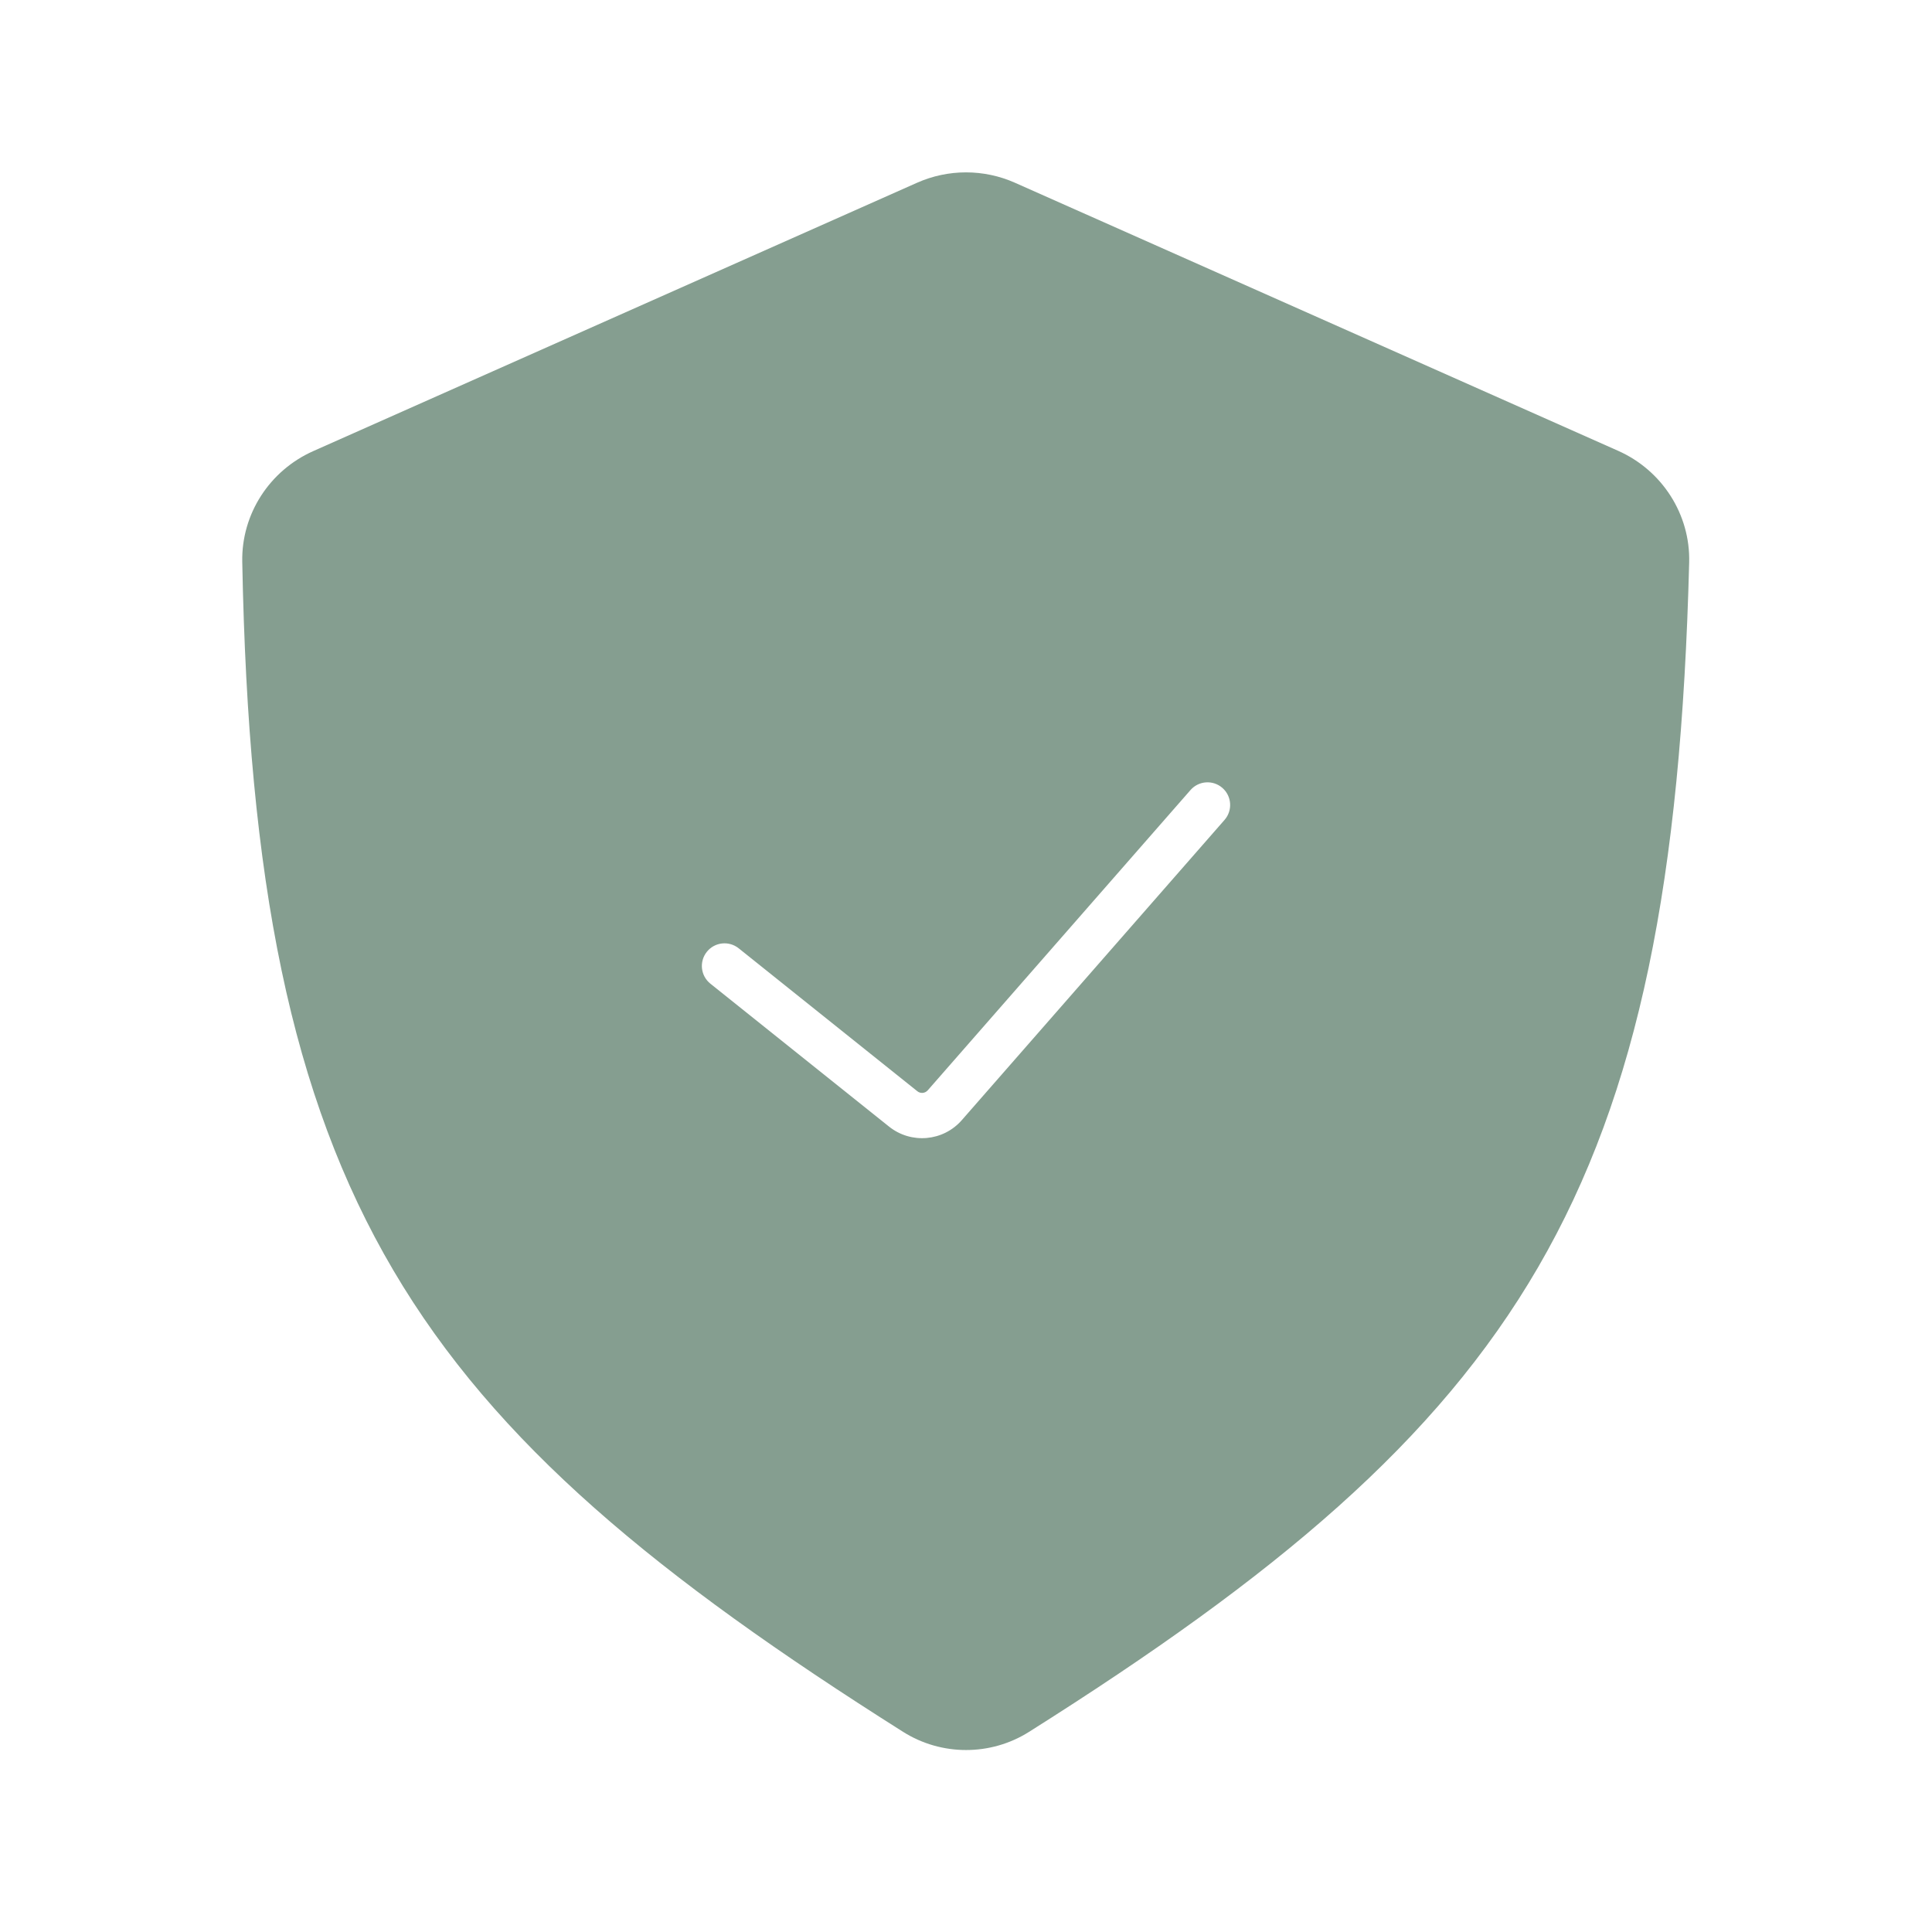 <svg width="64" height="64" viewBox="0 0 64 64" fill="none" xmlns="http://www.w3.org/2000/svg">
<path fill-rule="evenodd" clip-rule="evenodd" d="M10.378 14.943L30.376 6.055C31.41 5.595 32.59 5.595 33.625 6.055L53.603 14.934C55.059 15.581 55.997 17.038 55.956 18.63C55.419 39.548 50.44 47.057 34.087 57.371C32.816 58.173 31.186 58.172 29.915 57.369C13.666 47.105 8.422 39.764 8.025 18.608C7.995 17.026 8.932 15.585 10.378 14.943ZM40.565 27.16C40.837 26.848 40.806 26.374 40.494 26.101C40.182 25.828 39.709 25.86 39.436 26.172L30.733 36.118C30.644 36.219 30.493 36.233 30.388 36.149L24.469 31.413C24.145 31.155 23.673 31.207 23.415 31.53C23.156 31.854 23.208 32.326 23.532 32.585L29.451 37.32C30.183 37.905 31.245 37.811 31.861 37.106L40.565 27.16Z" fill="#859E90"/>
</svg>

